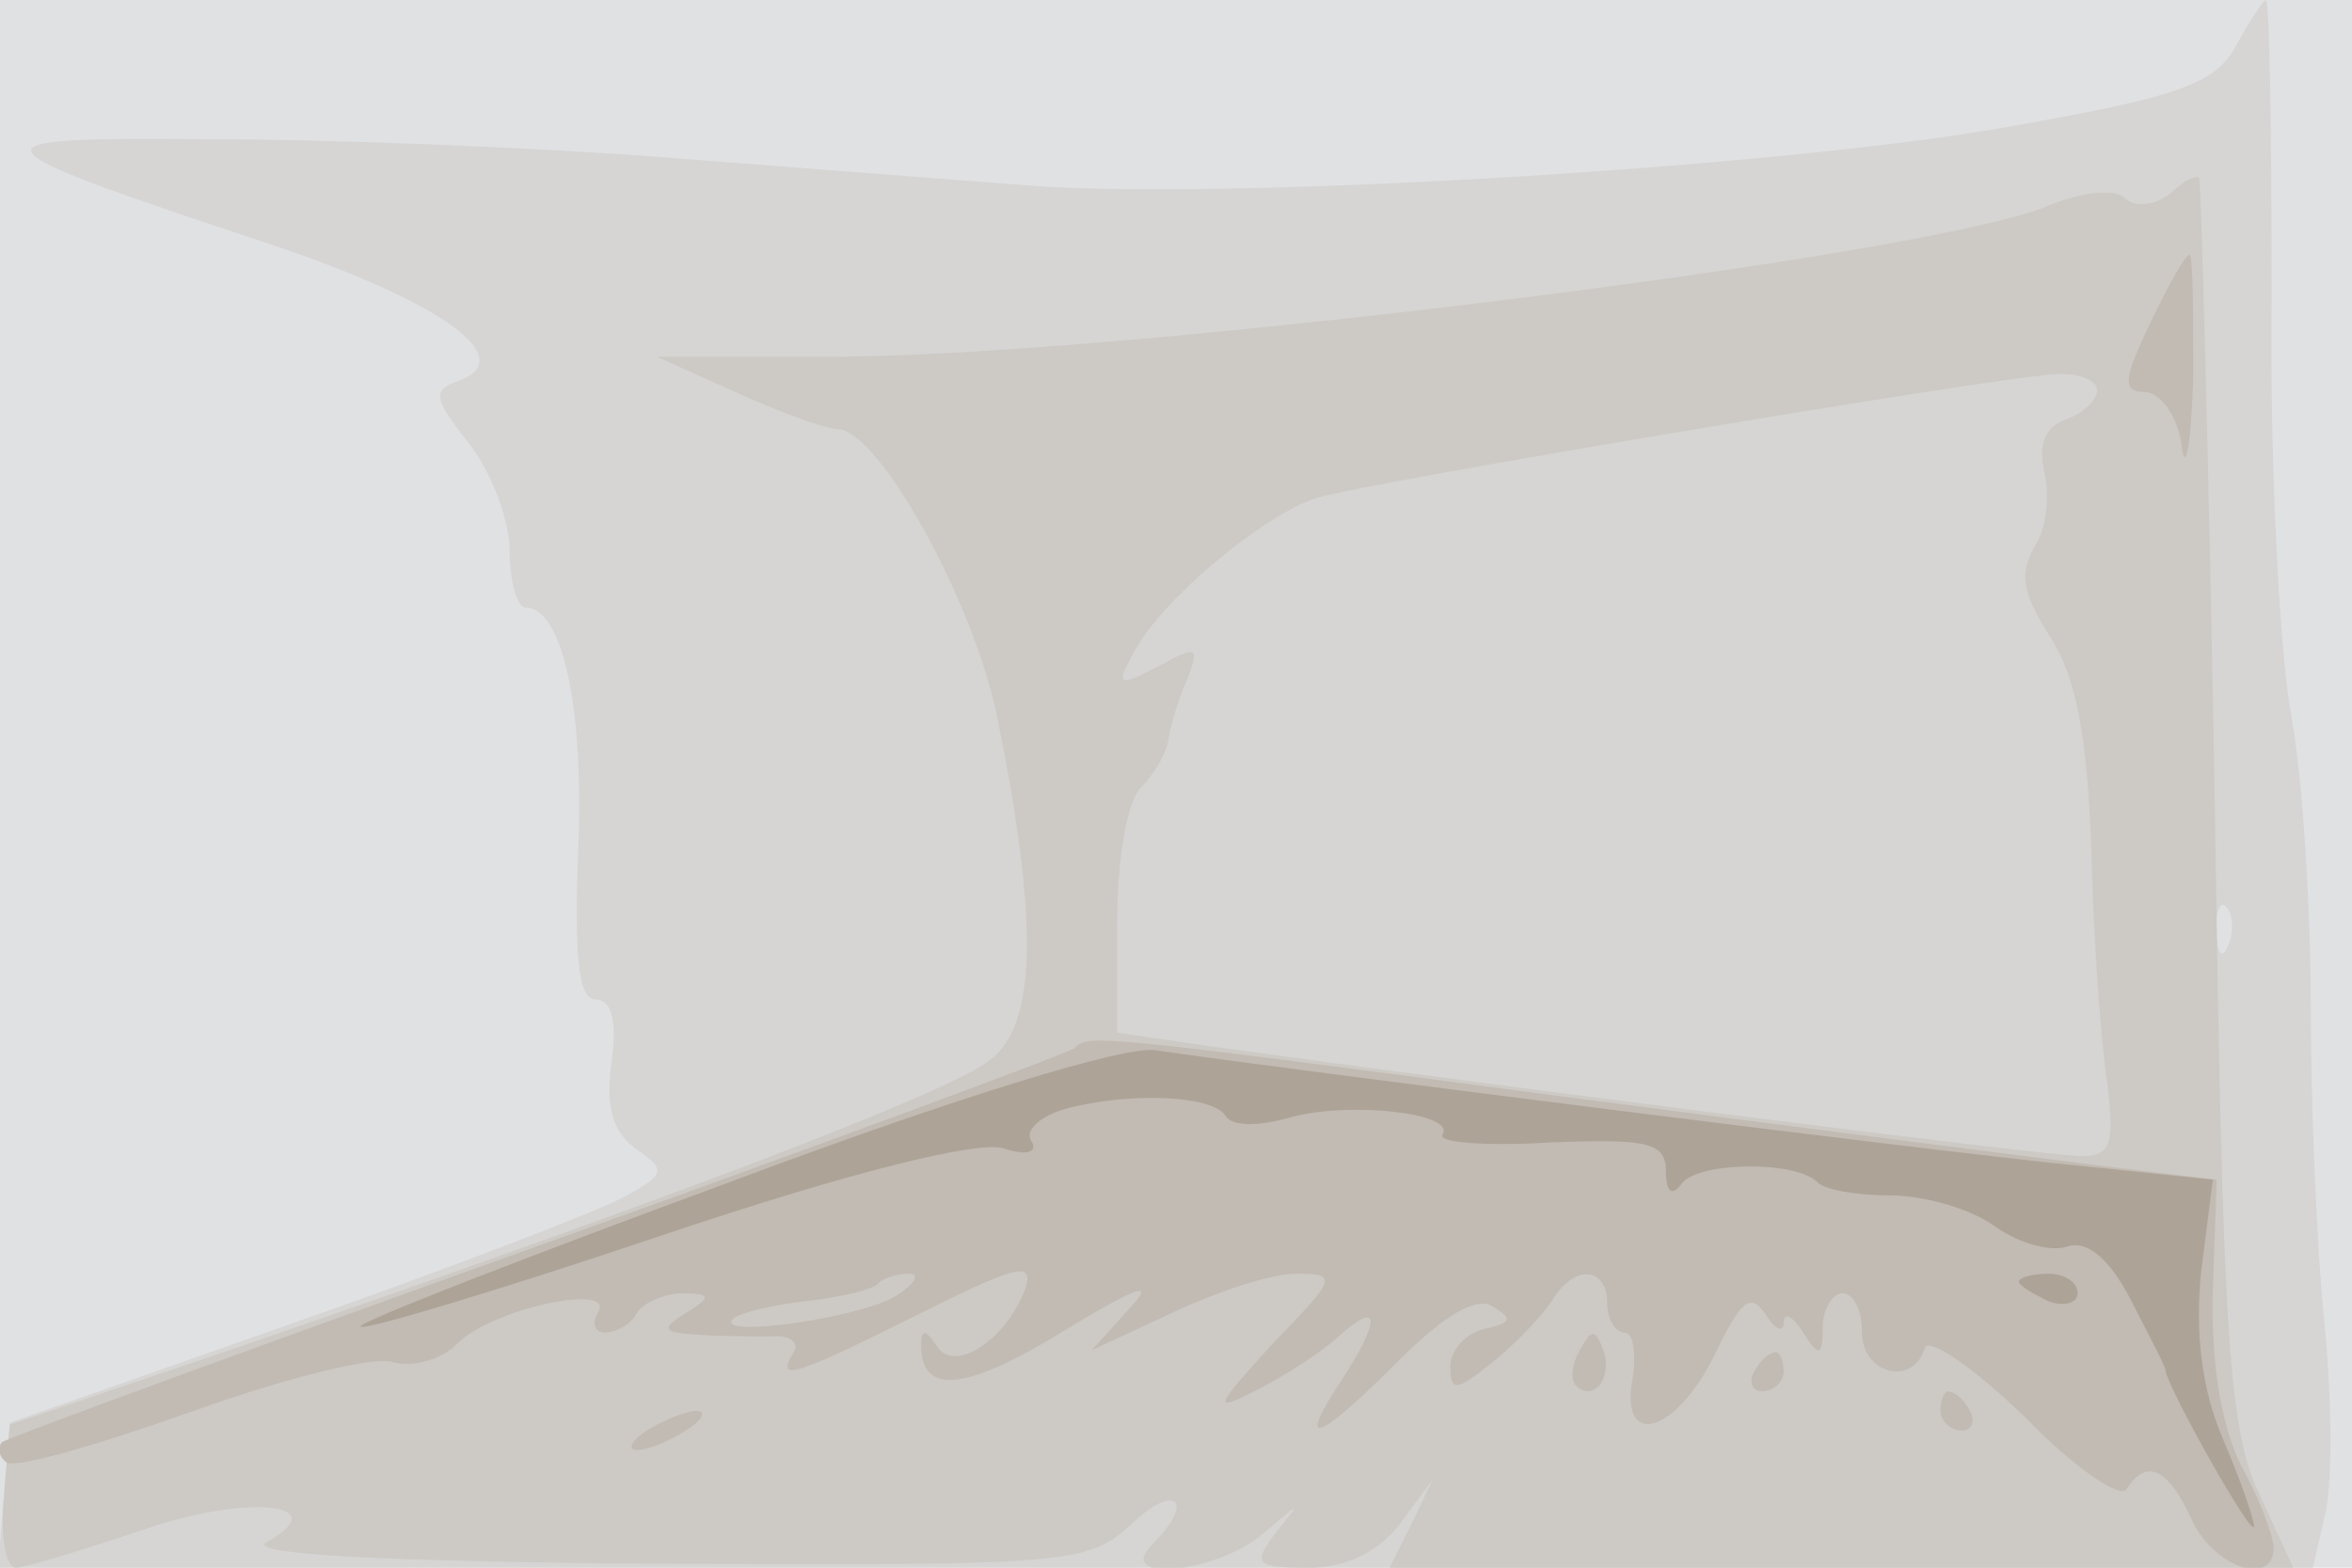 <svg xmlns="http://www.w3.org/2000/svg" xmlns:xlink="http://www.w3.org/1999/xlink" width="120" height="80"><g><svg xmlns="http://www.w3.org/2000/svg" xmlns:xlink="http://www.w3.org/1999/xlink" width="120" height="80"/><svg xmlns="http://www.w3.org/2000/svg" width="120" height="80" version="1.0" viewBox="0 0 120 80"><g fill="#e0e1e3" transform="matrix(.1 0 0 -.1 0 80)"><path d="M0 400V0h1200v800H0V400z"/></g></svg><svg xmlns="http://www.w3.org/2000/svg" width="120" height="80" version="1.0" viewBox="0 0 120 80"><g fill="#d6d5d4" transform="matrix(.1 0 0 -.1 0 80)"><path d="M1141 777c-10-19-28-26-107-40-114-22-401-39-504-32-41 3-129 10-195 15s-169 9-230 9c-124 1-123-2 31-53 87-29 129-58 99-70-15-5-14-9 4-32 12-15 21-40 21-55 0-16 4-29 8-29 19 0 30-51 27-123-2-56 0-77 9-77 8 0 11-11 8-32-3-22 0-35 12-44 16-11 16-13-6-25-13-7-88-36-168-64L5 74 2 37-1 0h1181l6 26c4 14 4 58 0 98-4 39-7 111-7 161s-4 117-10 150-11 129-10 213c0 83-1 152-3 152-1 0-8-10-15-23zm-4-459c-3-8-6-5-6 6-1 11 2 17 5 13 3-3 4-12 1-19z"/></g></svg><svg xmlns="http://www.w3.org/2000/svg" width="120" height="80" version="1.0" viewBox="0 0 120 80"><g fill="#cdcac5" transform="matrix(.1 0 0 -.1 0 80)"><path d="M1045 695c-61-26-482-78-625-77h-85l40-18c22-10 46-19 53-19 21-2 69-88 81-148 21-104 20-156-4-174-20-16-155-68-385-147L5 73 2 36C0 16 3 0 8 0s34 9 64 19c54 19 100 14 64-6-11-6 58-10 201-11 209-1 218 0 240 20 23 22 33 12 11-10-20-20 32-15 56 5 20 17 20 17 7 1-12-16-11-18 17-18 19 0 35 8 46 22l17 23-11-23-11-22h461l-17 37c-16 33-19 80-23 353-3 173-7 317-8 319s-8-1-15-8c-8-6-18-7-23-2s-22 3-39-4zm25-94c0-5-7-12-16-15-11-4-14-13-11-27 3-12 1-29-5-38-8-14-6-24 8-46 13-20 19-50 21-109 1-45 5-98 8-118 4-32 2-38-13-38-16 0-285 34-444 56l-48 7v56c0 32 5 62 12 69 6 6 13 17 14 24s5 21 10 32c6 16 5 17-15 6-21-11-22-10-12 8 14 26 65 69 93 78 27 8 343 61 376 63 12 1 22-3 22-8z"/></g></svg><svg xmlns="http://www.w3.org/2000/svg" width="120" height="80" version="1.0" viewBox="0 0 120 80"><g fill="#c2bbb3" transform="matrix(.1 0 0 -.1 0 80)"><path d="M1097 635c-14-29-14-35-3-35 8 0 17-12 19-27 2-16 5 0 6 35 0 34 0 62-2 62s-11-16-20-35zM548 265c-2-2-126-48-274-101S3 66 1 64s-2-7 2-10c3-4 45 8 93 25 47 17 94 29 104 26s25 1 33 9c17 18 82 32 72 16-3-5-2-10 4-10 5 0 13 4 16 10 3 5 14 10 23 10 15 0 15-2 2-10s-12-10 5-11c11-1 28-1 38-1 10 1 15-3 12-8-10-16 1-12 65 20 48 24 58 27 53 12-10-26-36-43-45-29-6 9-8 9-8 0 0-25 23-23 73 8 38 23 47 26 33 11l-19-21 41 19c23 11 51 20 63 20 22 0 21-2-12-36-29-32-31-35-9-24 14 7 33 19 43 28 21 19 22 9 1-23-23-35-12-31 30 11 23 23 40 33 48 27 10-6 9-8-4-11-10-2-18-11-18-19 0-14 3-13 23 3 12 10 26 25 30 32 11 17 27 15 27-3 0-8 4-15 9-15 4 0 6-10 4-23-7-37 22-29 42 12 13 27 18 32 26 20 5-8 9-9 9-4 0 6 5 3 10-5 8-13 10-12 10 3 0 9 5 17 10 17 6 0 10-9 10-20 0-21 26-28 32-8 2 6 25-10 51-35 25-26 49-42 52-37 10 16 21 11 33-15 11-25 42-35 42-15 0 6-7 25-17 43-10 21-15 52-14 89l2 56-58 7c-32 4-158 20-280 36-241 32-237 31-245 24zm-92-127c-20-11-92-21-82-11 3 3 20 7 37 9 18 2 35 6 37 9 3 3 10 5 16 5s2-6-8-12zm350-27c-4-7-5-15-2-18 9-9 19 4 14 18-4 11-6 11-12 0zm89-11c-3-5-1-10 4-10 6 0 11 5 11 10 0 6-2 10-4 10-3 0-8-4-11-10zm95-20c0-5 5-10 11-10 5 0 7 5 4 10-3 6-8 10-11 10-2 0-4-4-4-10zM330 70c-8-5-10-10-5-10 6 0 17 5 25 10s11 10 5 10c-5 0-17-5-25-10z"/></g></svg><svg xmlns="http://www.w3.org/2000/svg" width="120" height="80" version="1.0" viewBox="0 0 120 80"><g fill="#ada397" transform="matrix(.1 0 0 -.1 0 80)"><path d="M373 197c-106-39-191-72-189-74s72 19 155 47c95 32 160 48 173 44 12-4 18-2 14 4-3 5 4 12 17 16 33 9 75 7 82-3 3-6 17-6 34-1 30 8 84 2 77-9-3-4 22-6 55-4 50 2 59 0 59-15 0-10 3-13 8-6 8 11 57 12 69 1 3-4 20-7 37-7 18 0 42-7 54-16 13-9 29-13 37-10 10 3 21-6 32-27 9-18 18-34 18-37 2-10 44-85 45-79 0 4-7 24-16 45-11 26-14 54-11 85l6 47-67 7c-64 6-419 51-472 59-15 3-105-25-217-67zm657-51c0-2 7-6 15-10 8-3 15-1 15 4 0 6-7 10-15 10s-15-2-15-4z"/></g></svg></g></svg>